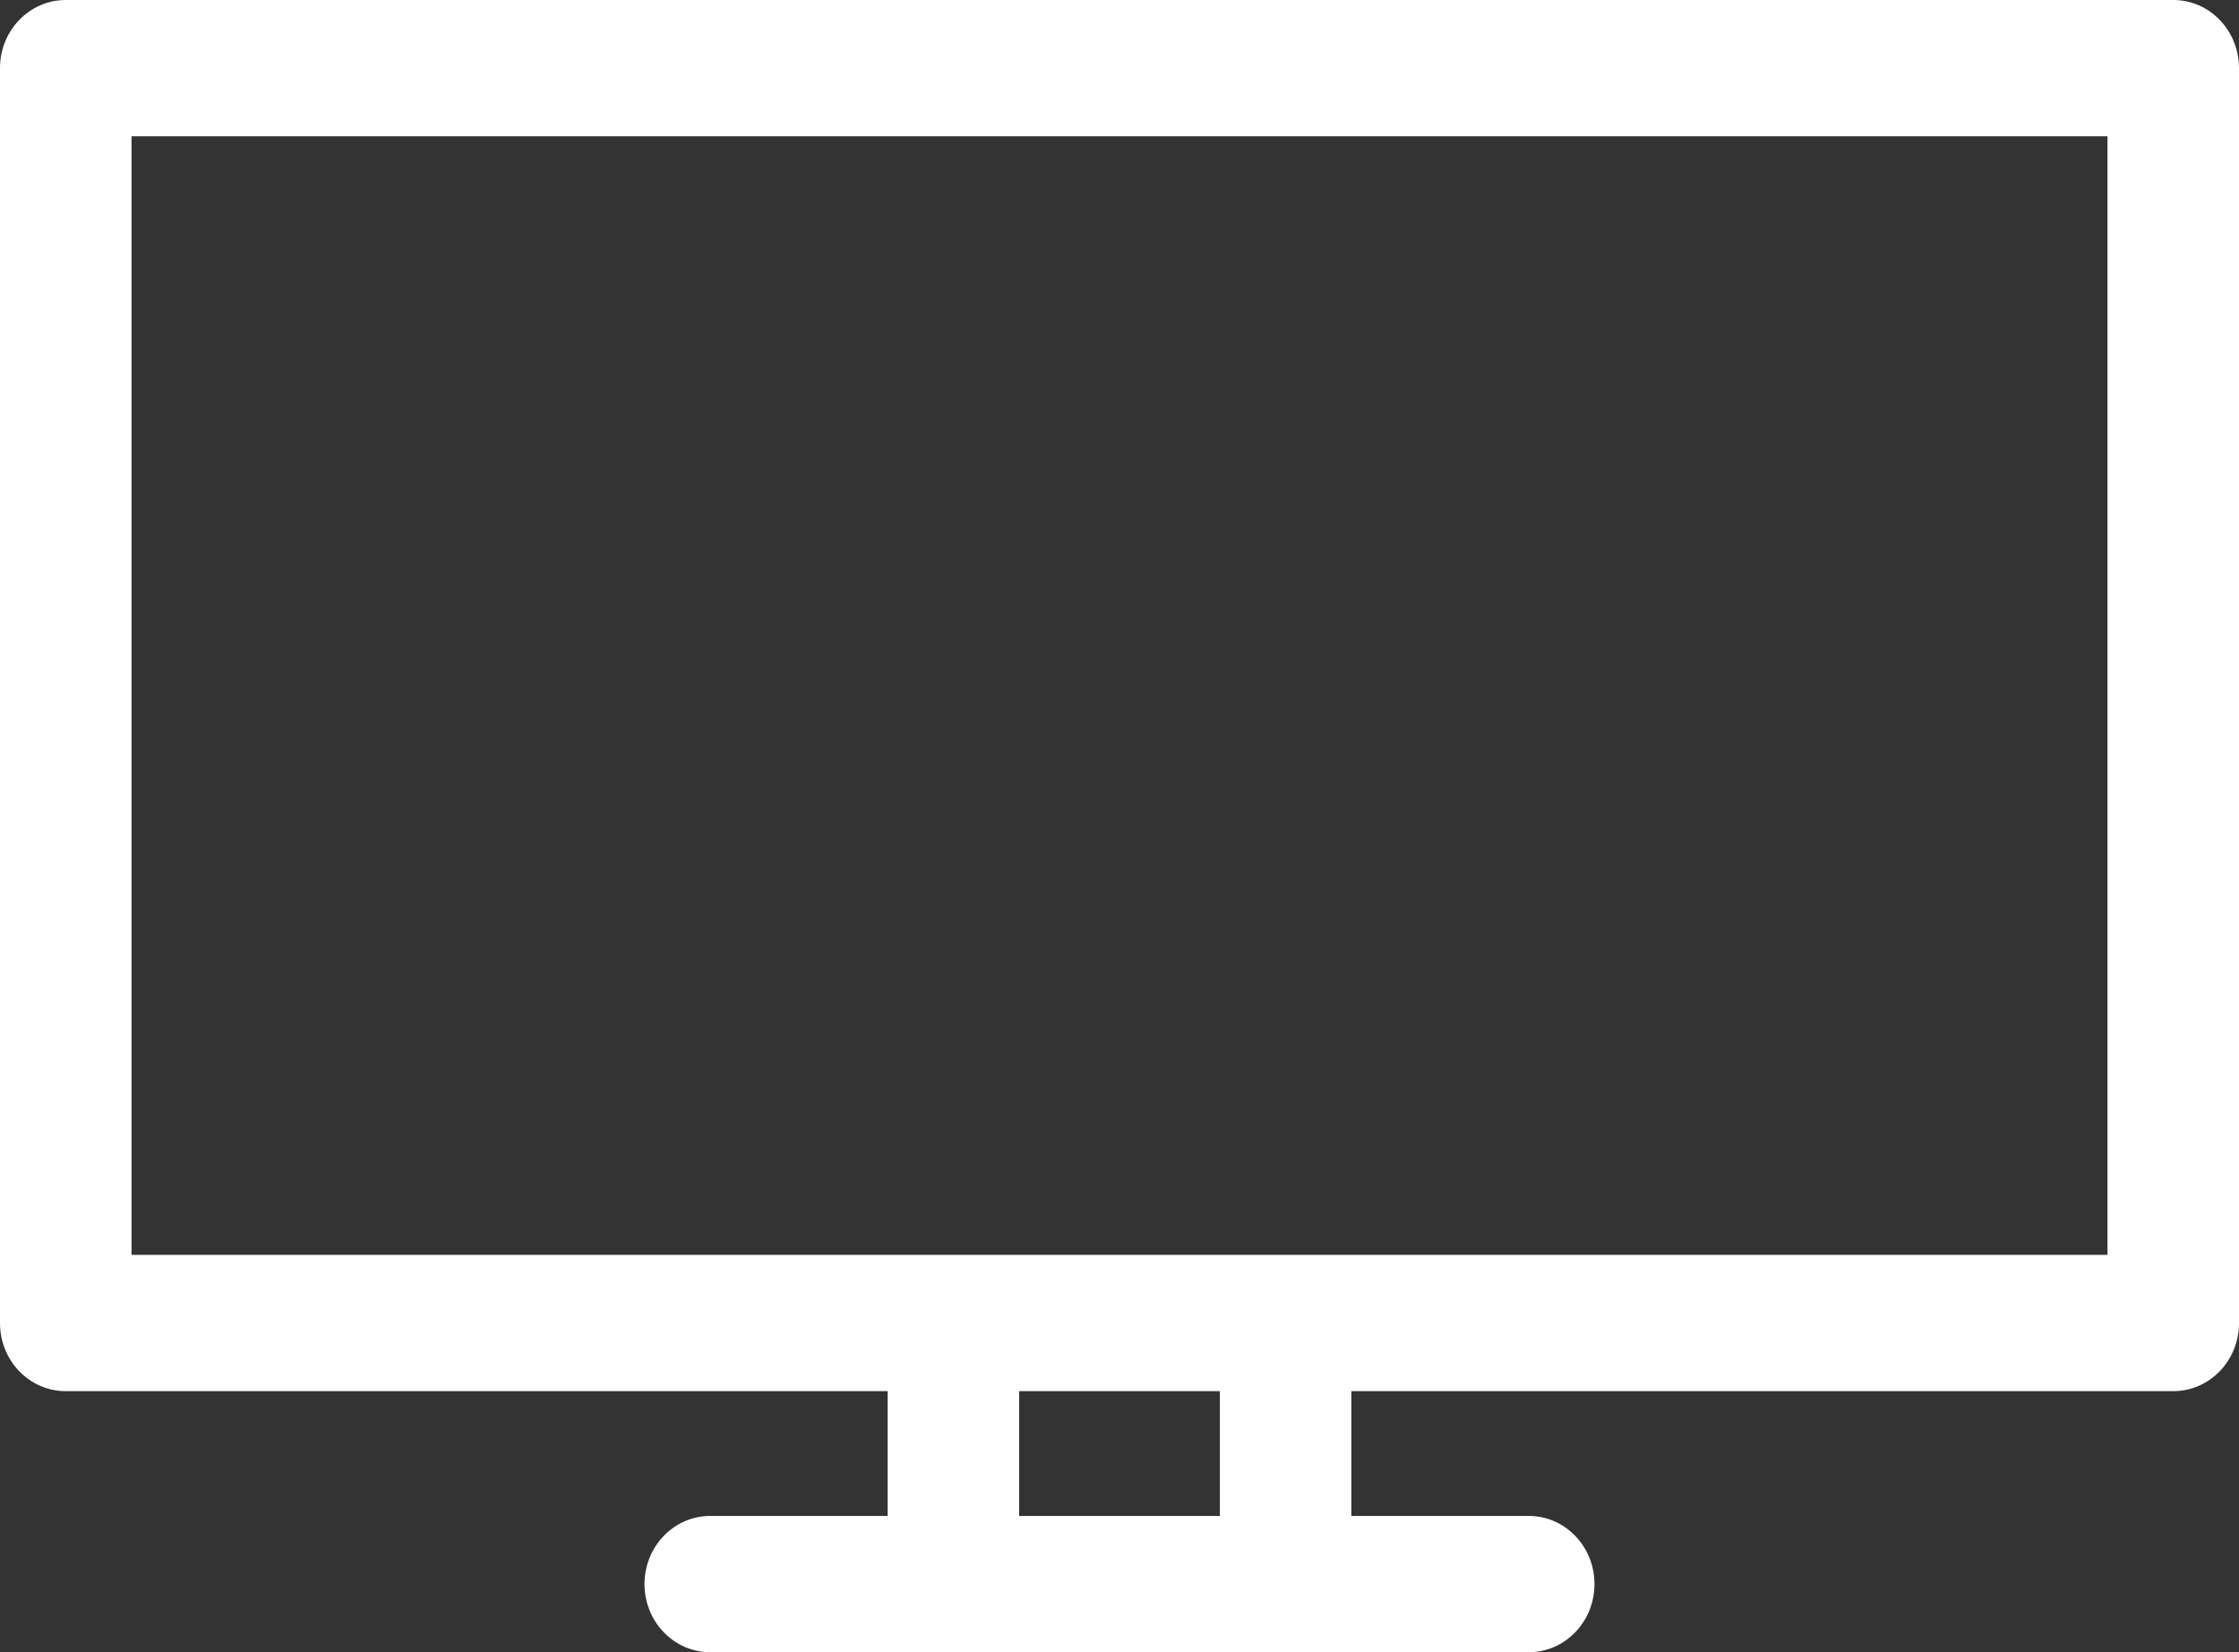 <?xml version="1.0" encoding="UTF-8"?> <svg xmlns="http://www.w3.org/2000/svg" width="42" height="31" viewBox="0 0 42 31" fill="none"><rect x="0" y="0" width="42" height="31" fill="#333333" stroke="none"/> <path d="M40.767 0H1.233C0.552 0 0 0.572 0 1.279V24.824C0 25.53 0.552 26.102 1.233 26.102H16.651V28.443H13.323C12.642 28.443 12.09 29.015 12.09 29.721C12.09 30.428 12.642 31 13.323 31H28.677C29.358 31 29.91 30.428 29.91 29.721C29.91 29.015 29.358 28.443 28.677 28.443H25.349V26.102H40.767C41.448 26.102 42 25.53 42 24.824V1.279C42 0.572 41.448 0 40.767 0ZM22.883 28.443H19.117V26.102H22.883V28.443ZM39.533 23.545H2.467V2.557H39.533V23.545Z" fill="white"></path> </svg> 